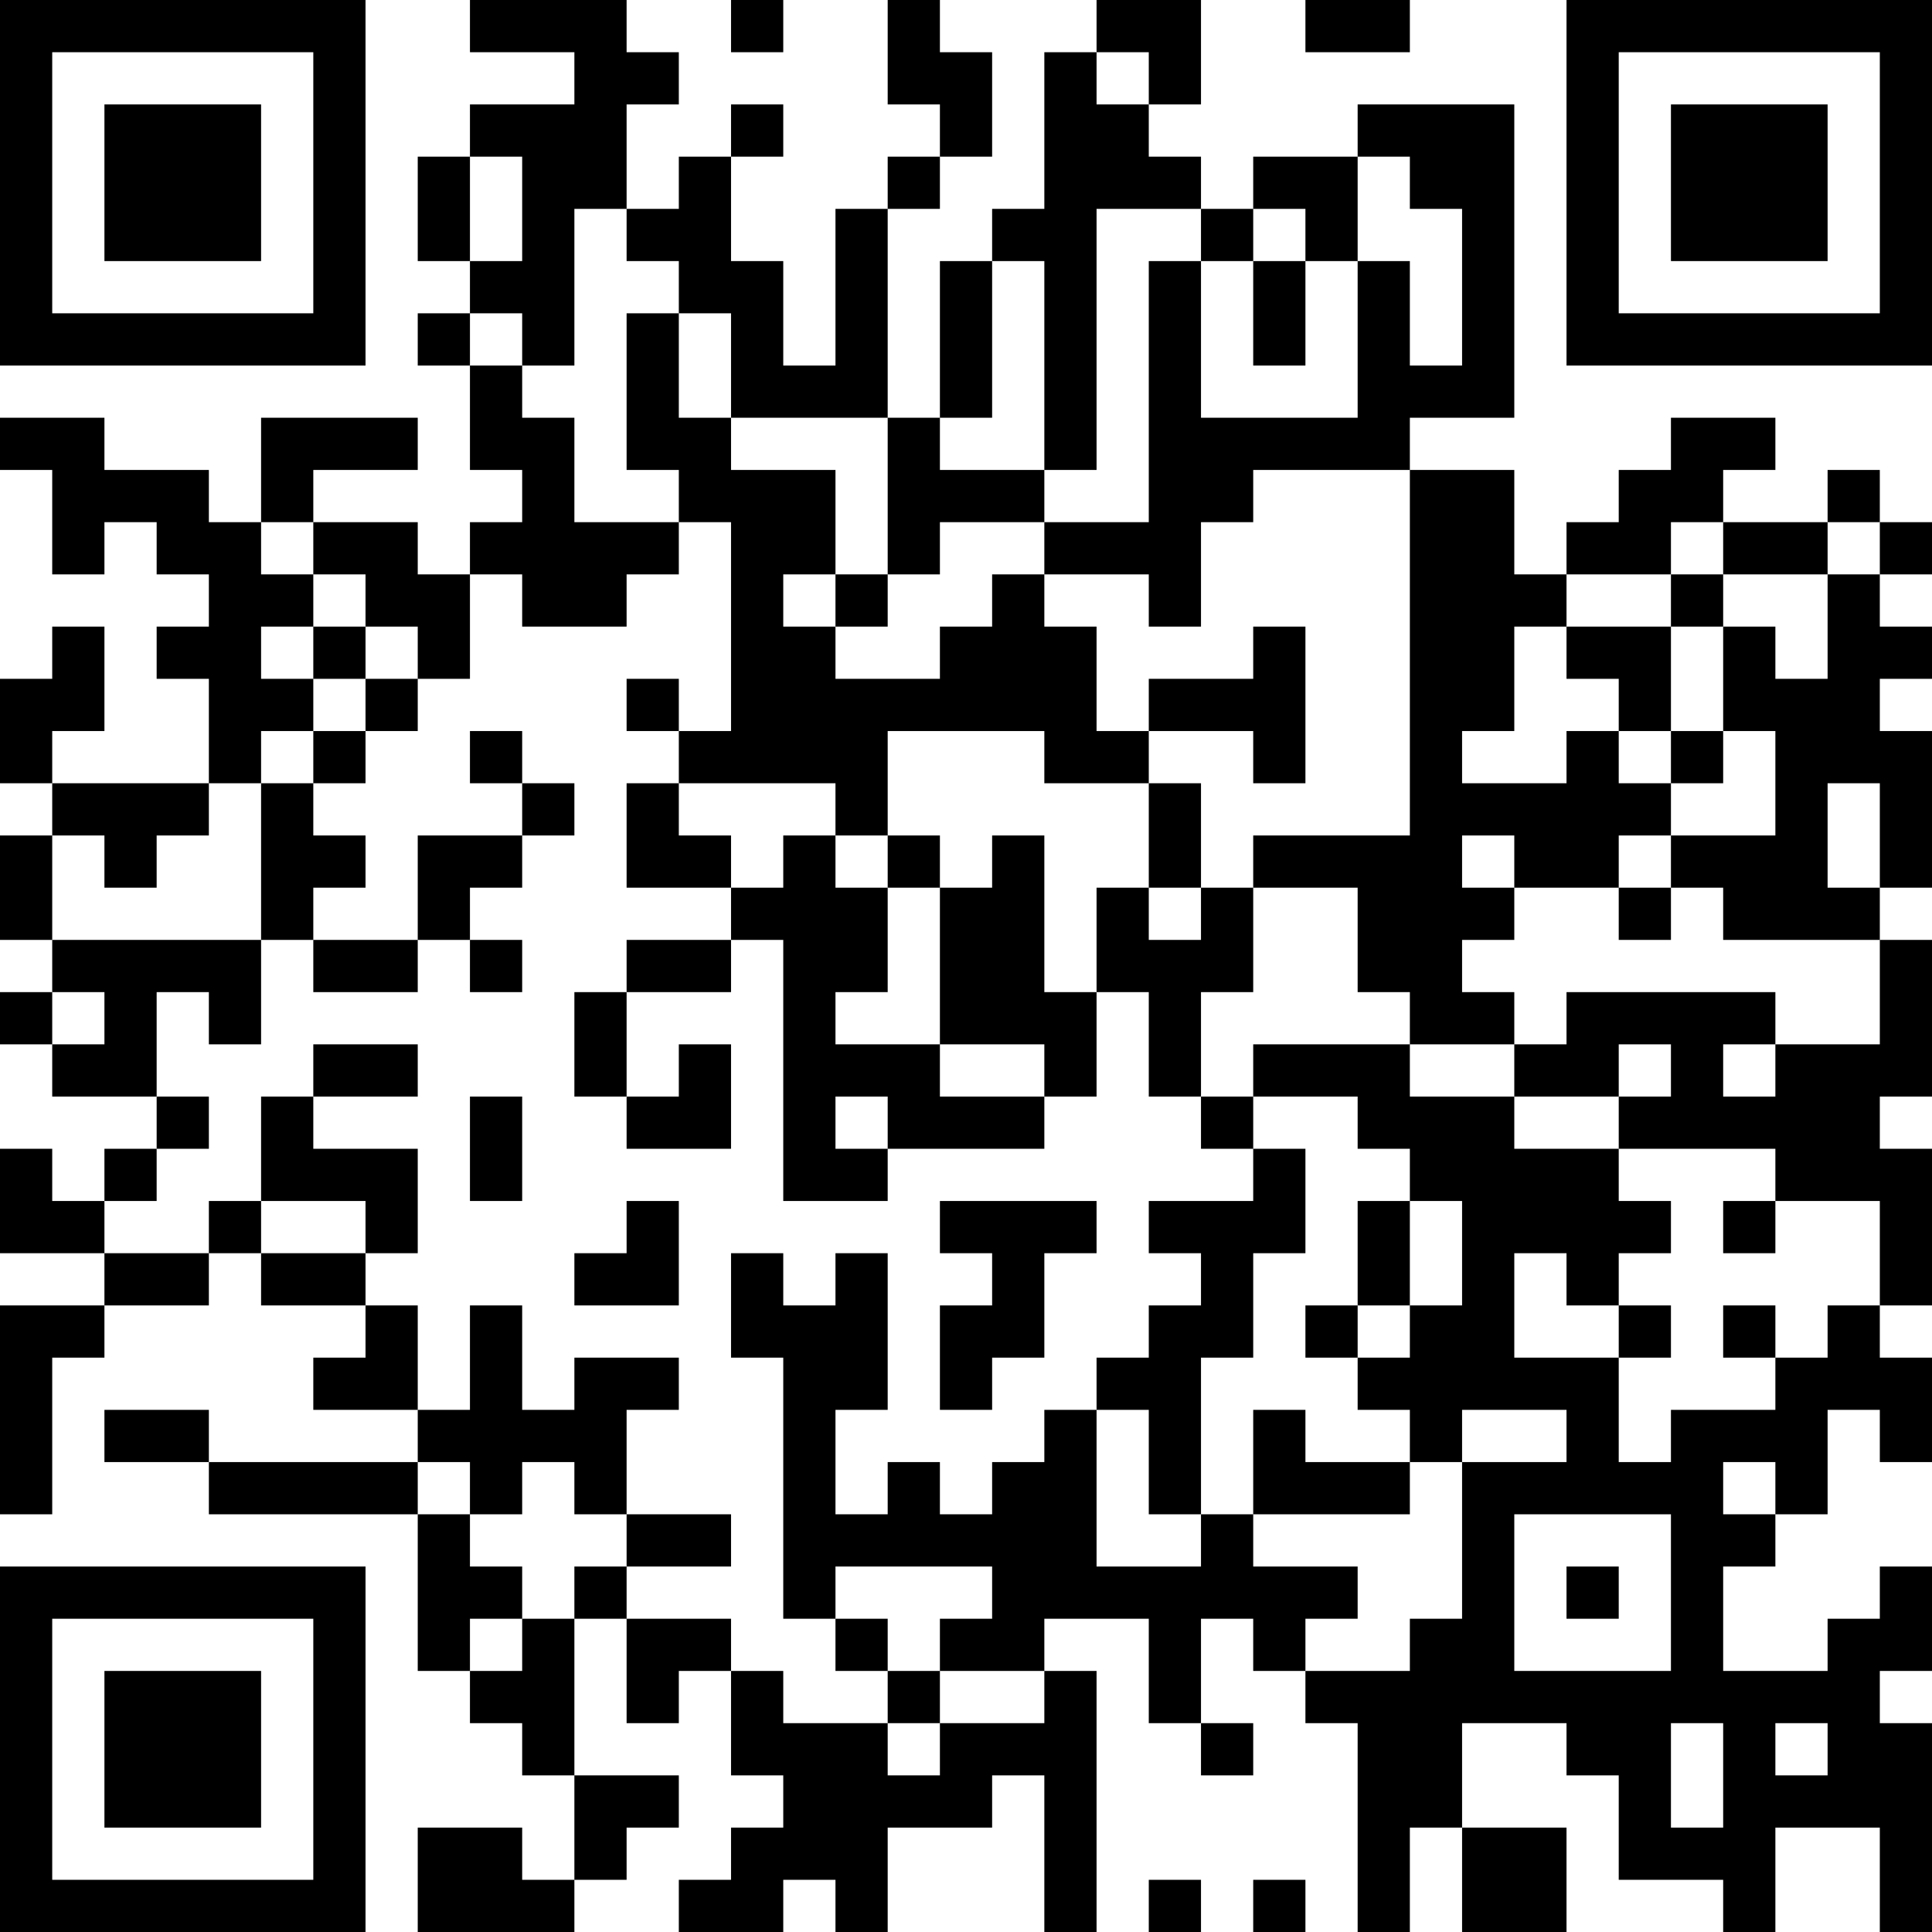 <?xml version="1.0" encoding="UTF-8"?>
<svg xmlns="http://www.w3.org/2000/svg" version="1.1" width="400" height="400" viewBox="0 0 400 400"><rect x="0" y="0" width="400" height="400" fill="#ffffff"/><g transform="scale(10.811)"><g transform="translate(0,0)"><path fill-rule="evenodd" d="M9 0L9 1L11 1L11 2L9 2L9 3L8 3L8 5L9 5L9 6L8 6L8 7L9 7L9 9L10 9L10 10L9 10L9 11L8 11L8 10L6 10L6 9L8 9L8 8L5 8L5 10L4 10L4 9L2 9L2 8L0 8L0 9L1 9L1 11L2 11L2 10L3 10L3 11L4 11L4 12L3 12L3 13L4 13L4 15L1 15L1 14L2 14L2 12L1 12L1 13L0 13L0 15L1 15L1 16L0 16L0 18L1 18L1 19L0 19L0 20L1 20L1 21L3 21L3 22L2 22L2 23L1 23L1 22L0 22L0 24L2 24L2 25L0 25L0 29L1 29L1 26L2 26L2 25L4 25L4 24L5 24L5 25L7 25L7 26L6 26L6 27L8 27L8 28L4 28L4 27L2 27L2 28L4 28L4 29L8 29L8 32L9 32L9 33L10 33L10 34L11 34L11 36L10 36L10 35L8 35L8 37L11 37L11 36L12 36L12 35L13 35L13 34L11 34L11 31L12 31L12 33L13 33L13 32L14 32L14 34L15 34L15 35L14 35L14 36L13 36L13 37L15 37L15 36L16 36L16 37L17 37L17 35L19 35L19 34L20 34L20 37L21 37L21 32L20 32L20 31L22 31L22 33L23 33L23 34L24 34L24 33L23 33L23 31L24 31L24 32L25 32L25 33L26 33L26 37L27 37L27 35L28 35L28 37L30 37L30 35L28 35L28 33L30 33L30 34L31 34L31 36L33 36L33 37L34 37L34 35L36 35L36 37L37 37L37 33L36 33L36 32L37 32L37 30L36 30L36 31L35 31L35 32L33 32L33 30L34 30L34 29L35 29L35 27L36 27L36 28L37 28L37 26L36 26L36 25L37 25L37 22L36 22L36 21L37 21L37 18L36 18L36 17L37 17L37 14L36 14L36 13L37 13L37 12L36 12L36 11L37 11L37 10L36 10L36 9L35 9L35 10L33 10L33 9L34 9L34 8L32 8L32 9L31 9L31 10L30 10L30 11L29 11L29 9L27 9L27 8L29 8L29 2L26 2L26 3L24 3L24 4L23 4L23 3L22 3L22 2L23 2L23 0L21 0L21 1L20 1L20 4L19 4L19 5L18 5L18 8L17 8L17 4L18 4L18 3L19 3L19 1L18 1L18 0L17 0L17 2L18 2L18 3L17 3L17 4L16 4L16 7L15 7L15 5L14 5L14 3L15 3L15 2L14 2L14 3L13 3L13 4L12 4L12 2L13 2L13 1L12 1L12 0ZM14 0L14 1L15 1L15 0ZM25 0L25 1L27 1L27 0ZM21 1L21 2L22 2L22 1ZM9 3L9 5L10 5L10 3ZM26 3L26 5L25 5L25 4L24 4L24 5L23 5L23 4L21 4L21 9L20 9L20 5L19 5L19 8L18 8L18 9L20 9L20 10L18 10L18 11L17 11L17 8L14 8L14 6L13 6L13 5L12 5L12 4L11 4L11 7L10 7L10 6L9 6L9 7L10 7L10 8L11 8L11 10L13 10L13 11L12 11L12 12L10 12L10 11L9 11L9 13L8 13L8 12L7 12L7 11L6 11L6 10L5 10L5 11L6 11L6 12L5 12L5 13L6 13L6 14L5 14L5 15L4 15L4 16L3 16L3 17L2 17L2 16L1 16L1 18L5 18L5 20L4 20L4 19L3 19L3 21L4 21L4 22L3 22L3 23L2 23L2 24L4 24L4 23L5 23L5 24L7 24L7 25L8 25L8 27L9 27L9 25L10 25L10 27L11 27L11 26L13 26L13 27L12 27L12 29L11 29L11 28L10 28L10 29L9 29L9 28L8 28L8 29L9 29L9 30L10 30L10 31L9 31L9 32L10 32L10 31L11 31L11 30L12 30L12 31L14 31L14 32L15 32L15 33L17 33L17 34L18 34L18 33L20 33L20 32L18 32L18 31L19 31L19 30L16 30L16 31L15 31L15 26L14 26L14 24L15 24L15 25L16 25L16 24L17 24L17 27L16 27L16 29L17 29L17 28L18 28L18 29L19 29L19 28L20 28L20 27L21 27L21 30L23 30L23 29L24 29L24 30L26 30L26 31L25 31L25 32L27 32L27 31L28 31L28 28L30 28L30 27L28 27L28 28L27 28L27 27L26 27L26 26L27 26L27 25L28 25L28 23L27 23L27 22L26 22L26 21L24 21L24 20L27 20L27 21L29 21L29 22L31 22L31 23L32 23L32 24L31 24L31 25L30 25L30 24L29 24L29 26L31 26L31 28L32 28L32 27L34 27L34 26L35 26L35 25L36 25L36 23L34 23L34 22L31 22L31 21L32 21L32 20L31 20L31 21L29 21L29 20L30 20L30 19L34 19L34 20L33 20L33 21L34 21L34 20L36 20L36 18L33 18L33 17L32 17L32 16L34 16L34 14L33 14L33 12L34 12L34 13L35 13L35 11L36 11L36 10L35 10L35 11L33 11L33 10L32 10L32 11L30 11L30 12L29 12L29 14L28 14L28 15L30 15L30 14L31 14L31 15L32 15L32 16L31 16L31 17L29 17L29 16L28 16L28 17L29 17L29 18L28 18L28 19L29 19L29 20L27 20L27 19L26 19L26 17L24 17L24 16L27 16L27 9L24 9L24 10L23 10L23 12L22 12L22 11L20 11L20 10L22 10L22 5L23 5L23 8L26 8L26 5L27 5L27 7L28 7L28 4L27 4L27 3ZM24 5L24 7L25 7L25 5ZM12 6L12 9L13 9L13 10L14 10L14 14L13 14L13 13L12 13L12 14L13 14L13 15L12 15L12 17L14 17L14 18L12 18L12 19L11 19L11 21L12 21L12 22L14 22L14 20L13 20L13 21L12 21L12 19L14 19L14 18L15 18L15 23L17 23L17 22L20 22L20 21L21 21L21 19L22 19L22 21L23 21L23 22L24 22L24 23L22 23L22 24L23 24L23 25L22 25L22 26L21 26L21 27L22 27L22 29L23 29L23 26L24 26L24 24L25 24L25 22L24 22L24 21L23 21L23 19L24 19L24 17L23 17L23 15L22 15L22 14L24 14L24 15L25 15L25 12L24 12L24 13L22 13L22 14L21 14L21 12L20 12L20 11L19 11L19 12L18 12L18 13L16 13L16 12L17 12L17 11L16 11L16 9L14 9L14 8L13 8L13 6ZM15 11L15 12L16 12L16 11ZM32 11L32 12L30 12L30 13L31 13L31 14L32 14L32 15L33 15L33 14L32 14L32 12L33 12L33 11ZM6 12L6 13L7 13L7 14L6 14L6 15L5 15L5 18L6 18L6 19L8 19L8 18L9 18L9 19L10 19L10 18L9 18L9 17L10 17L10 16L11 16L11 15L10 15L10 14L9 14L9 15L10 15L10 16L8 16L8 18L6 18L6 17L7 17L7 16L6 16L6 15L7 15L7 14L8 14L8 13L7 13L7 12ZM17 14L17 16L16 16L16 15L13 15L13 16L14 16L14 17L15 17L15 16L16 16L16 17L17 17L17 19L16 19L16 20L18 20L18 21L20 21L20 20L18 20L18 17L19 17L19 16L20 16L20 19L21 19L21 17L22 17L22 18L23 18L23 17L22 17L22 15L20 15L20 14ZM35 15L35 17L36 17L36 15ZM17 16L17 17L18 17L18 16ZM31 17L31 18L32 18L32 17ZM1 19L1 20L2 20L2 19ZM6 20L6 21L5 21L5 23L7 23L7 24L8 24L8 22L6 22L6 21L8 21L8 20ZM9 21L9 23L10 23L10 21ZM16 21L16 22L17 22L17 21ZM12 23L12 24L11 24L11 25L13 25L13 23ZM18 23L18 24L19 24L19 25L18 25L18 27L19 27L19 26L20 26L20 24L21 24L21 23ZM26 23L26 25L25 25L25 26L26 26L26 25L27 25L27 23ZM33 23L33 24L34 24L34 23ZM31 25L31 26L32 26L32 25ZM33 25L33 26L34 26L34 25ZM24 27L24 29L27 29L27 28L25 28L25 27ZM33 28L33 29L34 29L34 28ZM12 29L12 30L14 30L14 29ZM29 29L29 32L32 32L32 29ZM30 30L30 31L31 31L31 30ZM16 31L16 32L17 32L17 33L18 33L18 32L17 32L17 31ZM32 33L32 35L33 35L33 33ZM34 33L34 34L35 34L35 33ZM22 36L22 37L23 37L23 36ZM24 36L24 37L25 37L25 36ZM0 0L0 7L7 7L7 0ZM1 1L1 6L6 6L6 1ZM2 2L2 5L5 5L5 2ZM30 0L30 7L37 7L37 0ZM31 1L31 6L36 6L36 1ZM32 2L32 5L35 5L35 2ZM0 30L0 37L7 37L7 30ZM1 31L1 36L6 36L6 31ZM2 32L2 35L5 35L5 32Z" fill="#000000"/></g></g></svg>
